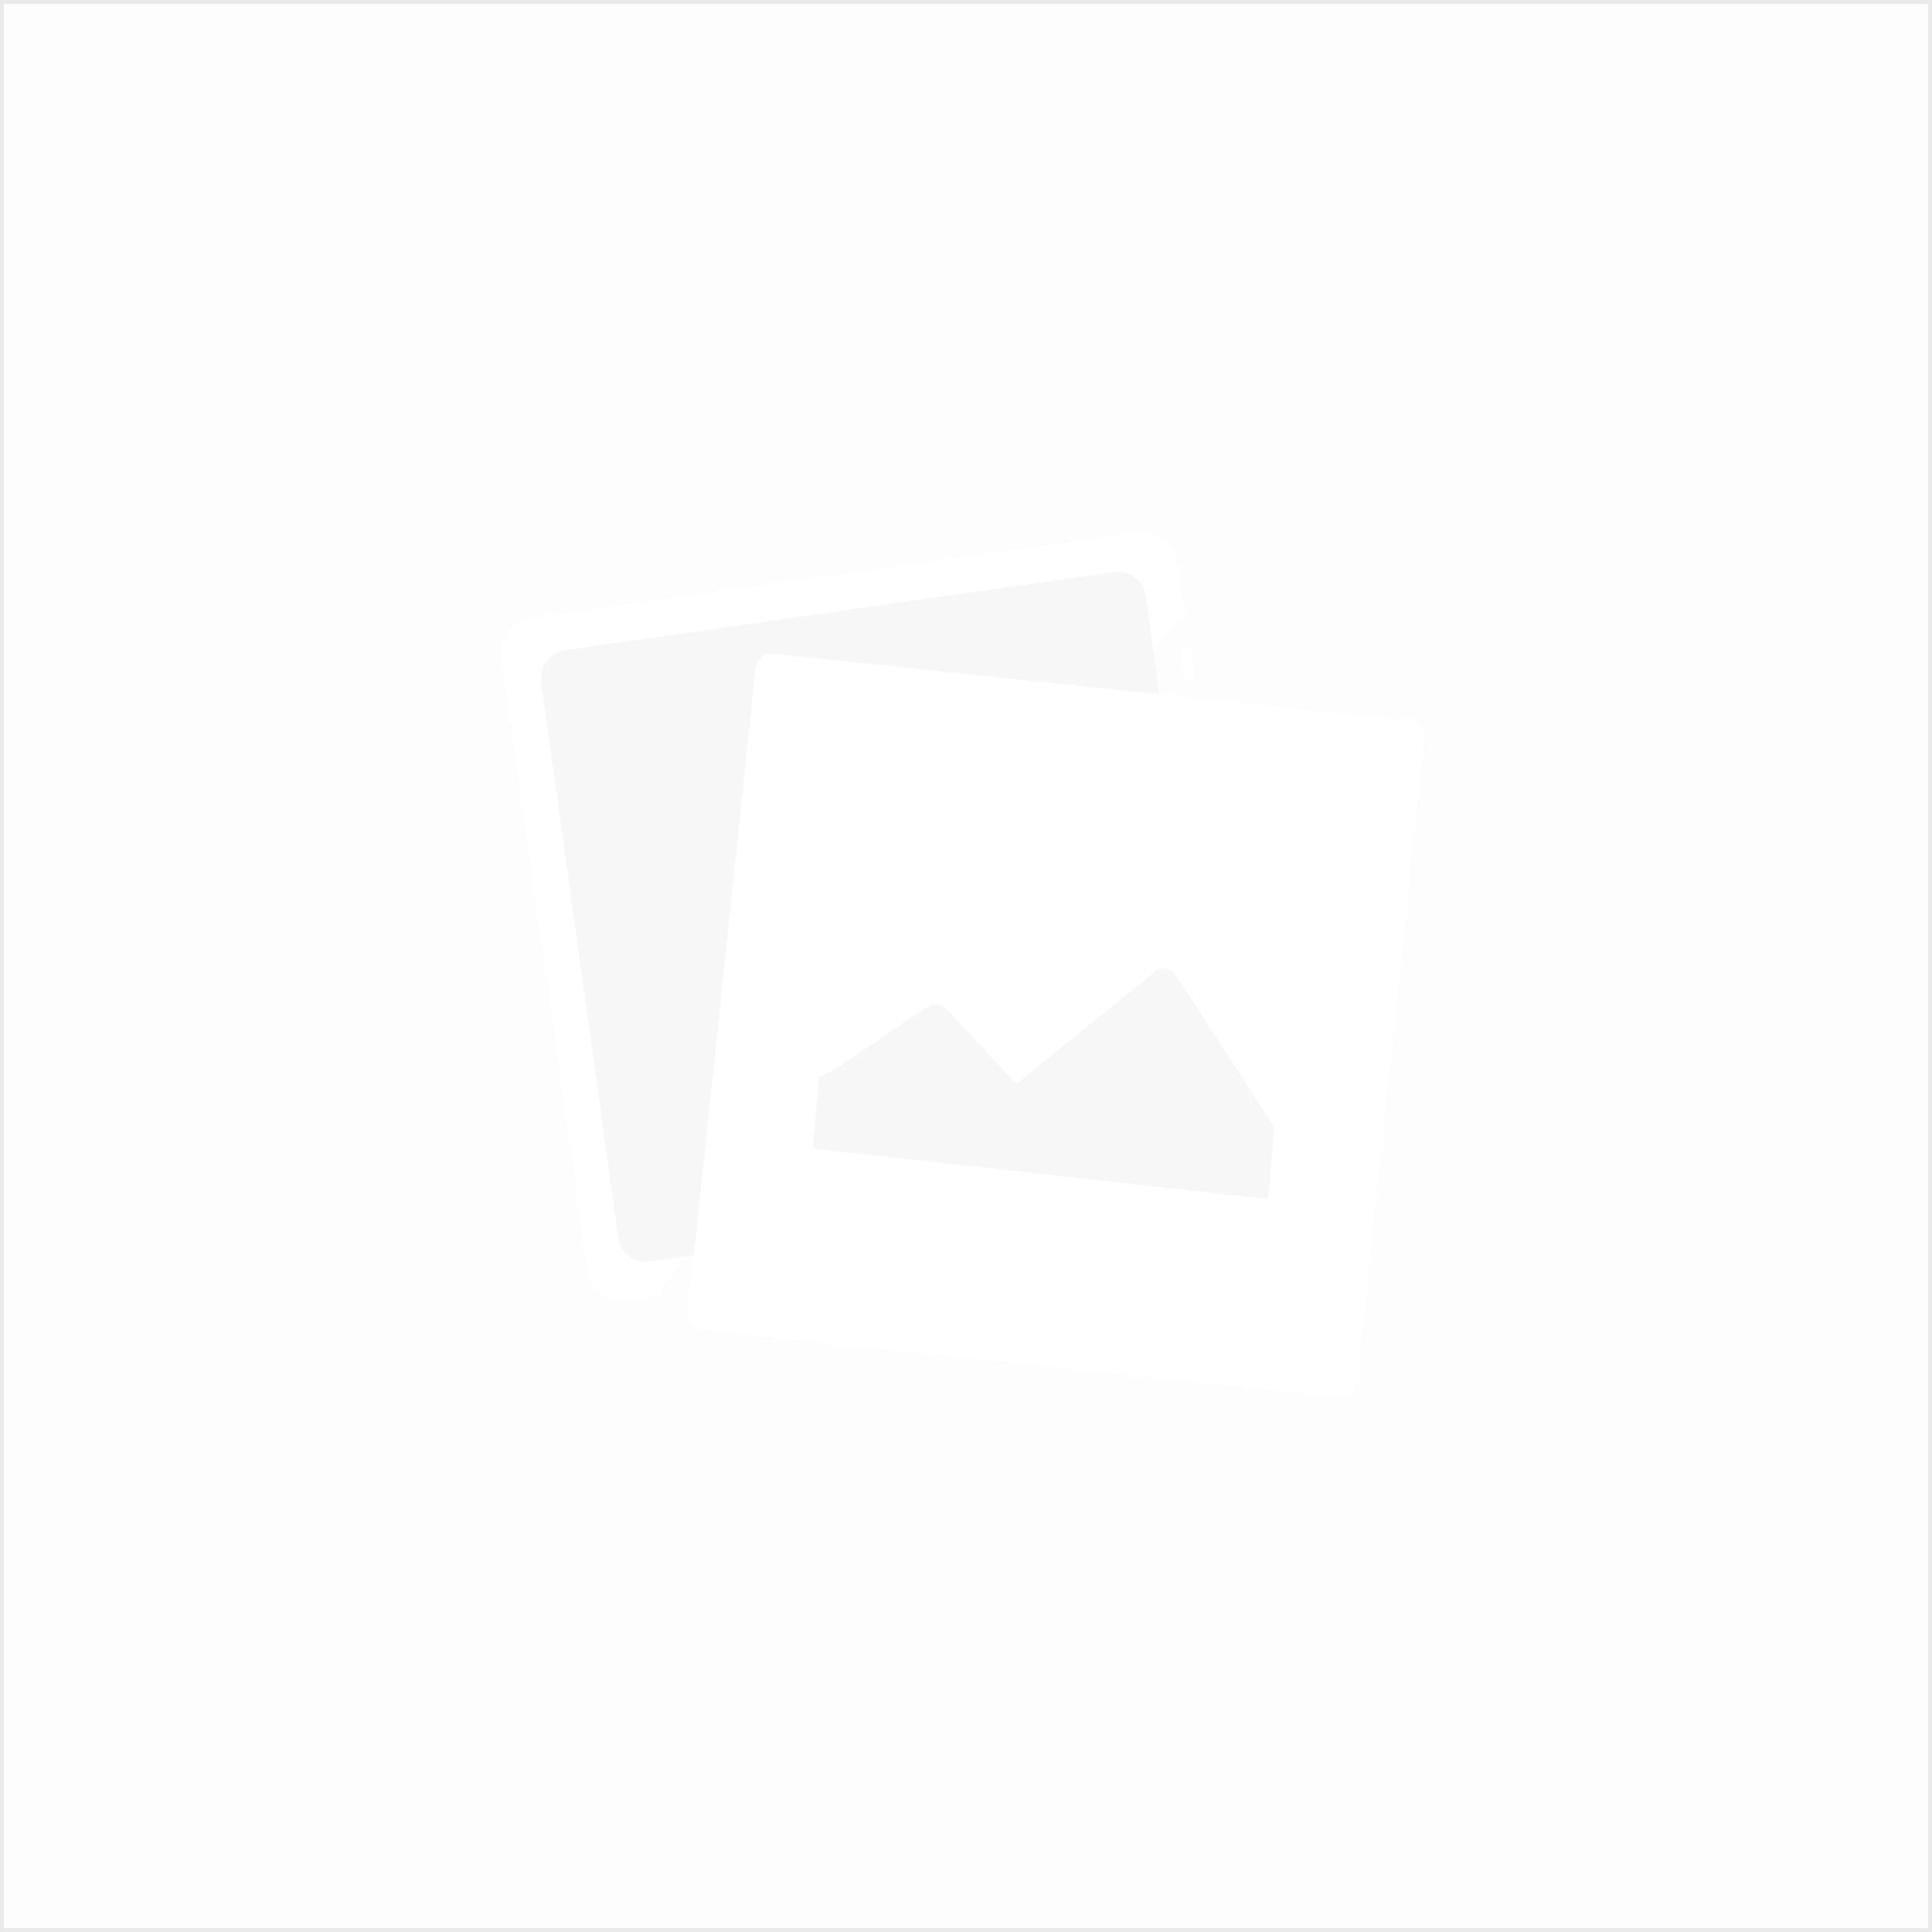 <svg width="500" height="500" viewBox="0 0 500 500" fill="none" xmlns="http://www.w3.org/2000/svg">
<rect x="0" y="0" width="500" height="500" fill="#333333" stroke="none"/>
<rect x="0.5" y="0.5" width="499" height="499" fill="#FDFDFD"/>
<rect x="0.5" y="0.5" width="499" height="499" stroke="#EAEAEA"/>
<path fill-rule="evenodd" clip-rule="evenodd" d="M170.557 334.246L162.417 335.39C158.042 336.005 153.996 332.956 153.381 328.581L131.114 170.138C130.499 165.763 133.547 161.718 137.922 161.103L294.385 139.113C298.76 138.498 302.805 141.547 303.42 145.922C303.42 145.922 304.844 156.053 305.334 159.538" fill="white"/>
<path fill-rule="evenodd" clip-rule="evenodd" d="M175.61 325.425L168.218 326.475C164.245 327.04 160.577 324.278 160.025 320.305L140.035 176.456C139.483 172.483 142.256 168.806 146.229 168.241L288.304 148.047C292.277 147.483 295.945 150.245 296.497 154.217L298.215 166.579C298.308 167.248 304.445 211.647 316.626 299.776C317.238 304.201 314.187 308.29 309.811 308.908C309.764 308.915 309.717 308.921 309.67 308.927L175.61 325.425Z" fill="#F7F7F7"/>
<path d="M170.557 334.246L162.417 335.39C158.042 336.005 153.996 332.956 153.381 328.581L131.114 170.138C130.499 165.763 133.547 161.718 137.922 161.103L294.385 139.113C298.76 138.498 302.805 141.547 303.42 145.922C303.42 145.922 304.844 156.053 305.334 159.538" stroke="white" stroke-width="2.5" stroke-linecap="round"/>
<path d="M307 168.759L308 175" stroke="white" stroke-width="2.5" stroke-linecap="round"/>
<path d="M199.841 170.421L364.932 187.772C366.442 187.931 367.538 189.284 367.379 190.795L349.818 357.874C349.66 359.385 348.307 360.481 346.796 360.322L181.705 342.97C180.195 342.811 179.099 341.458 179.258 339.948L196.819 172.868C196.977 171.358 198.331 170.262 199.841 170.421Z" fill="white" stroke="white" stroke-width="2.5"/>
<path fill-rule="evenodd" clip-rule="evenodd" d="M211.7 191.526C211.873 189.878 213.349 188.683 214.997 188.856L346.274 202.654C347.922 202.827 349.117 204.303 348.944 205.951L337.237 317.337C337.064 318.985 335.588 320.18 333.94 320.007L202.663 306.209C201.015 306.036 199.82 304.56 199.993 302.912L211.7 191.526Z" fill="white"/>
<path fill-rule="evenodd" clip-rule="evenodd" d="M217.482 275.755L239.914 260.625C241.548 259.524 243.741 259.776 245.082 261.219L262.395 279.858C262.753 280.243 263.348 280.286 263.757 279.954L298.623 251.703C300.47 250.206 303.209 250.642 304.5 252.64L326.879 287.254L329.746 292.037L328.287 309.31C328.239 309.871 327.739 310.282 327.18 310.22L211.259 297.34C210.717 297.28 210.323 296.797 210.373 296.255L211.973 278.88L217.482 275.755Z" fill="#F7F7F7"/>
<path d="M214.867 190.099L346.143 203.897C347.105 203.998 347.802 204.859 347.701 205.82L335.994 317.207C335.893 318.168 335.032 318.865 334.07 318.764L202.794 304.966C201.832 304.865 201.135 304.004 201.236 303.043L212.943 191.656C213.044 190.695 213.905 189.998 214.867 190.099Z" stroke="white" stroke-width="2.5"/>
</svg>
